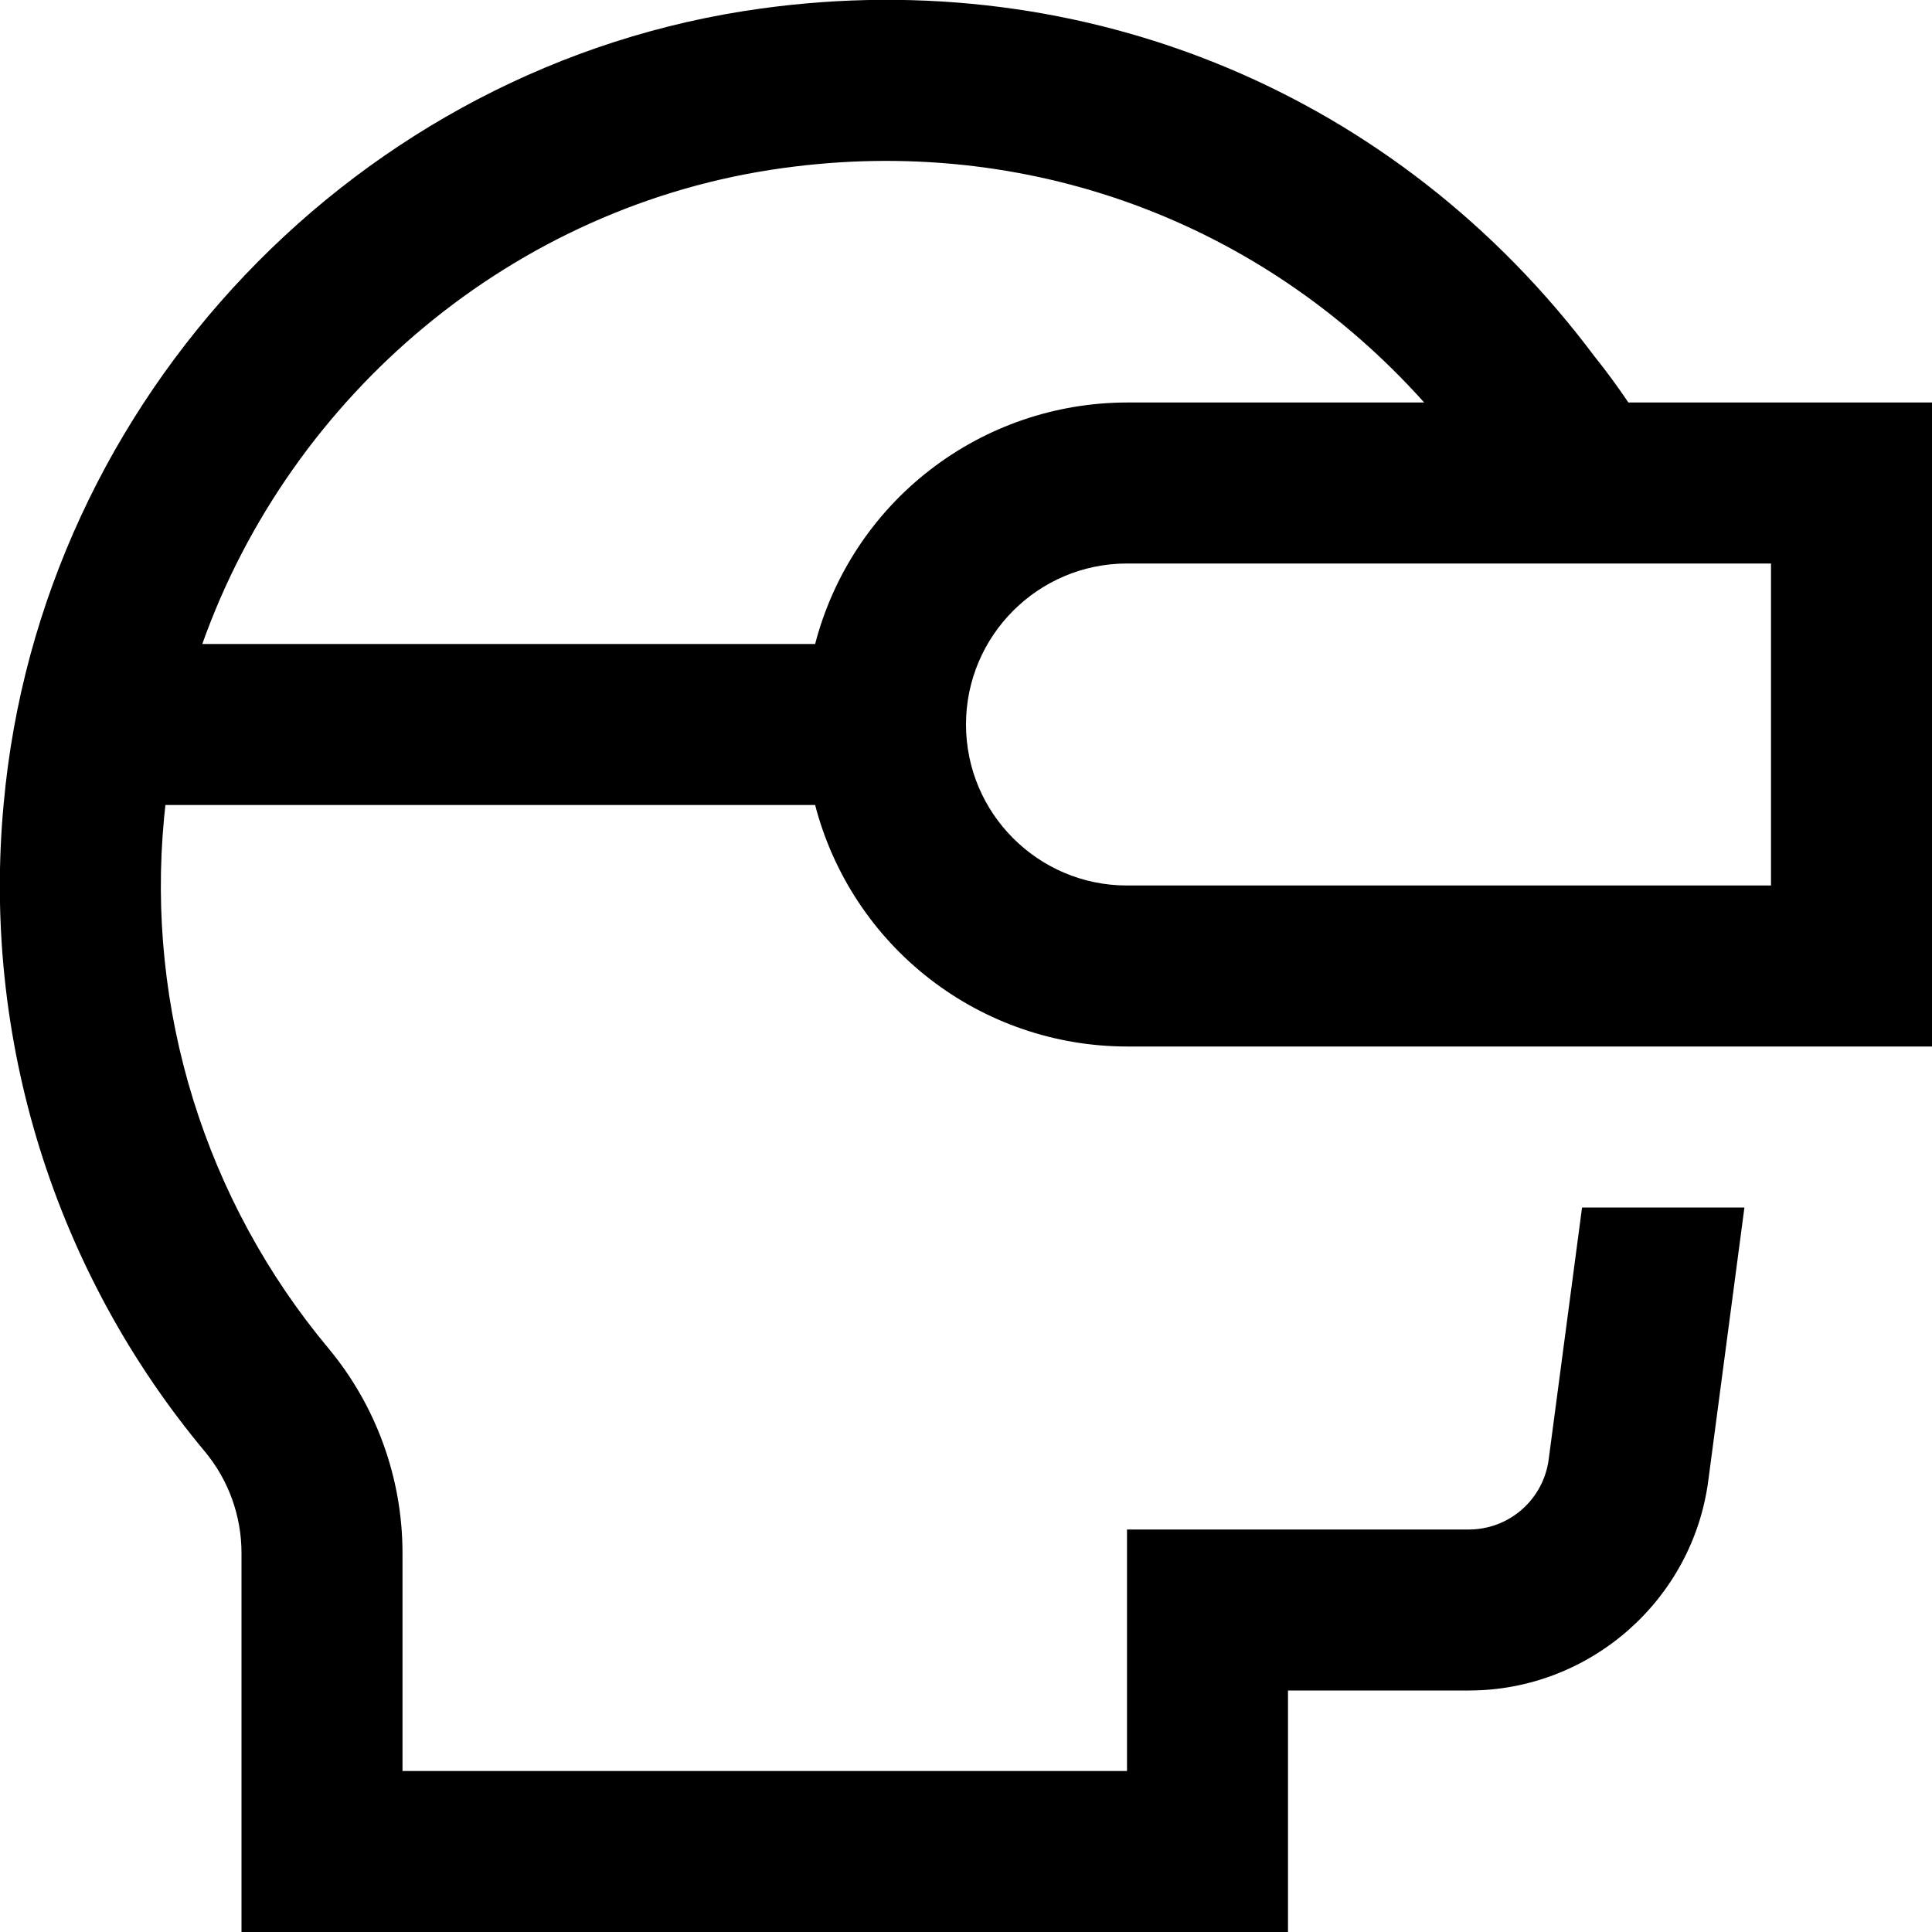 <svg width="45" height="45" viewBox="0 0 45 45" fill="none" xmlns="http://www.w3.org/2000/svg">
<g clip-path="url(#clip0_761_21)">
<path d="M3.853 18.75H18.986C19.404 20.36 20.343 21.785 21.658 22.803C22.972 23.821 24.587 24.374 26.25 24.375H45V9.375H37.928C37.676 9.001 37.409 8.637 37.127 8.286C32.556 2.183 25.286 -0.845 17.724 0.199C8.357 1.487 0.939 9.274 0.086 18.718C-0.167 21.418 0.116 24.14 0.919 26.73C1.723 29.319 3.031 31.724 4.768 33.805C5.321 34.467 5.625 35.307 5.625 36.171V45H30V39.375H34.213C37.026 39.375 39.422 37.273 39.789 34.489L40.631 28.125H36.849L36.071 33.998C36.011 34.448 35.789 34.861 35.448 35.16C35.106 35.46 34.667 35.625 34.213 35.625H26.25V41.25H9.375V36.171C9.375 34.431 8.762 32.738 7.65 31.405C6.228 29.701 5.157 27.733 4.5 25.613C3.843 23.494 3.612 21.265 3.821 19.056L3.853 18.75ZM41.25 20.625H26.25C24.182 20.625 22.5 18.944 22.5 16.875C22.5 14.807 24.182 13.125 26.25 13.125H41.25V20.625ZM18.234 3.915C23.906 3.128 29.383 5.145 33.172 9.375H26.25C24.587 9.377 22.972 9.93 21.658 10.948C20.343 11.966 19.404 13.391 18.986 15H4.712C6.776 9.193 11.972 4.774 18.233 3.915H18.234Z" fill="black"/>
</g>
<defs>
<clipPath id="clip0_761_21">
<rect width="45" height="45" fill="white"/>
</clipPath>
</defs>
</svg>
